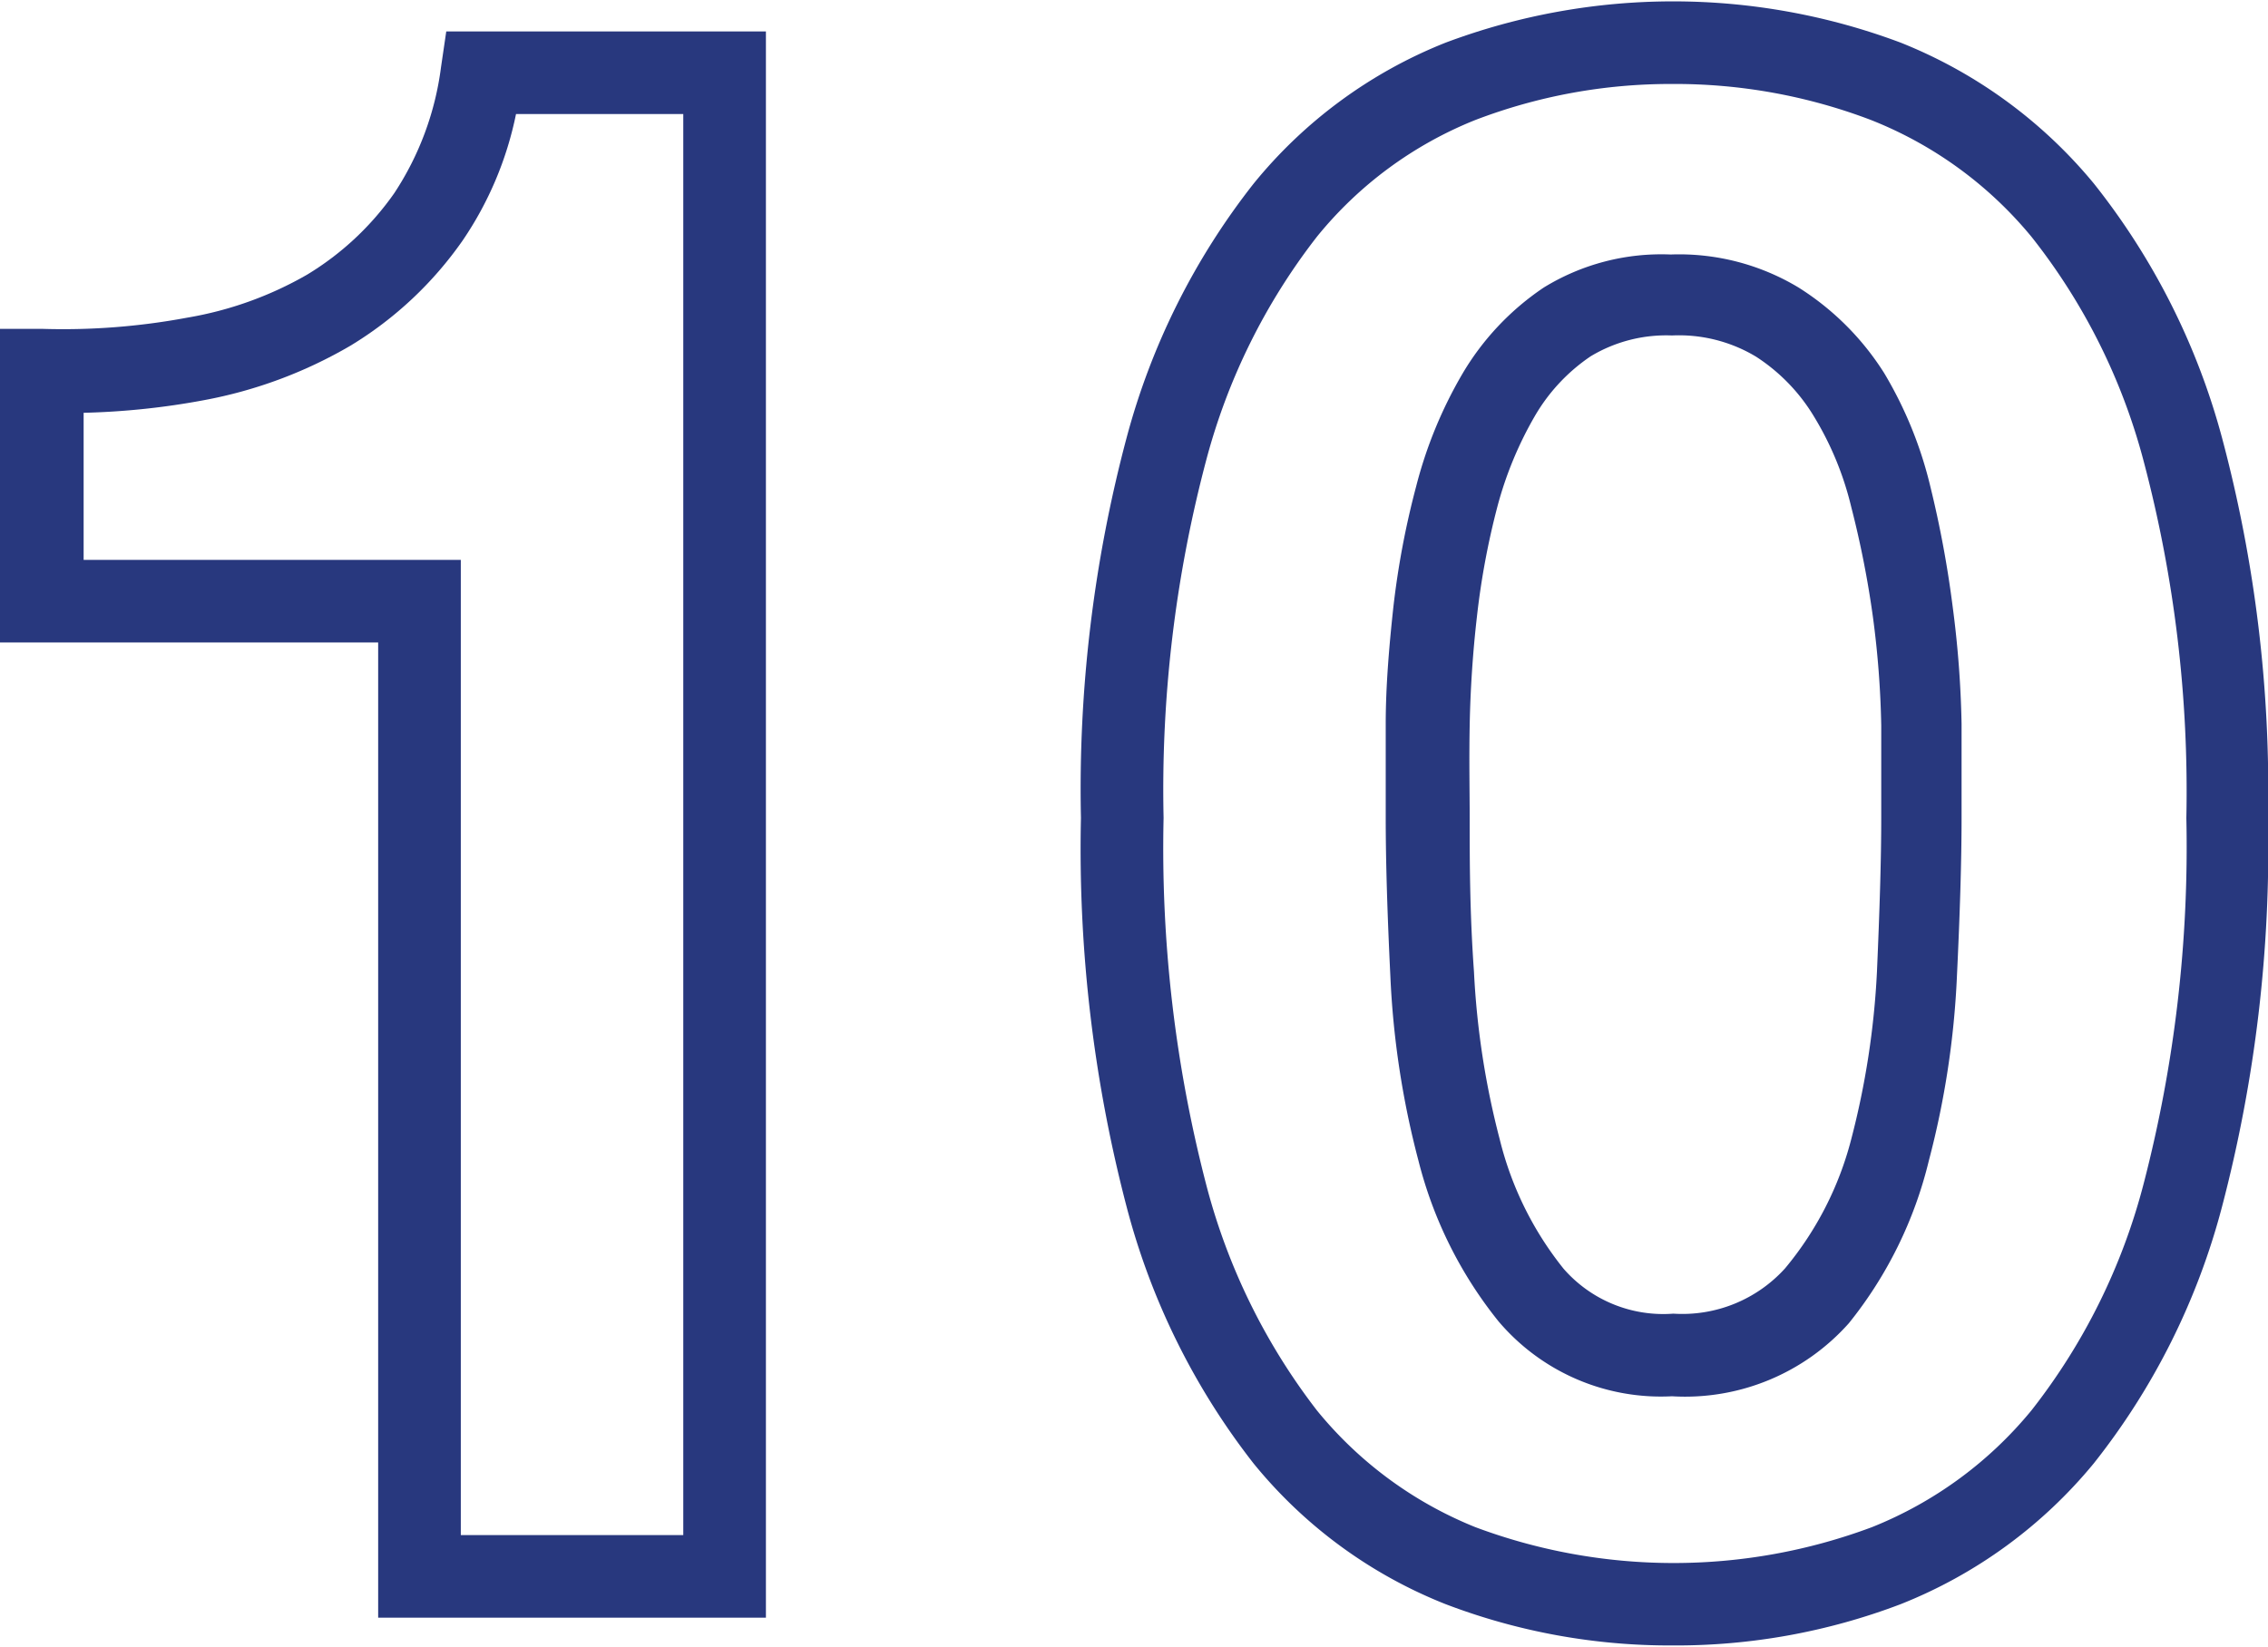<svg xmlns="http://www.w3.org/2000/svg" width="0.95in" height="0.69in" viewBox="0 0 68.61 49.75"><title>0913_Elavon_NewIcons_OUTPUT</title><path d="M23.17,48.91H11.44V19.4H0V9.91l1.28,0a20.41,20.41,0,0,0,4.39-.34A10.89,10.89,0,0,0,9.29,8.27,8.74,8.74,0,0,0,11.93,5.8,9,9,0,0,0,13.34,2L13.5.91h9.67Zm-9.23-2.5h6.73v-43H15.61A10.51,10.51,0,0,1,14,7.23a11.23,11.23,0,0,1-3.4,3.19,13.73,13.73,0,0,1-4.44,1.65,22.66,22.66,0,0,1-3.63.38V16.9H13.94Z" fill="#28387e"/><path d="M50.58,49.75a19,19,0,0,1-6.85-1.25,14.24,14.24,0,0,1-5.81-4.26,21.39,21.39,0,0,1-3.84-7.77A42.81,42.81,0,0,1,32.7,24.71a41.32,41.32,0,0,1,1.38-11.5h0a21.31,21.31,0,0,1,3.84-7.69,14.27,14.27,0,0,1,5.81-4.27,19.59,19.59,0,0,1,13.77,0,14.56,14.56,0,0,1,5.84,4.26,21.16,21.16,0,0,1,3.88,7.7,41.33,41.33,0,0,1,1.39,11.5,42.82,42.82,0,0,1-1.39,11.76,21.11,21.11,0,0,1-3.88,7.77A14.46,14.46,0,0,1,57.5,48.5,19.1,19.1,0,0,1,50.58,49.75Zm0-47.25a16.49,16.49,0,0,0-5.95,1.09,11.82,11.82,0,0,0-4.79,3.53,18.87,18.87,0,0,0-3.36,6.8h0A38.89,38.89,0,0,0,35.2,24.71a40.47,40.47,0,0,0,1.28,11.06,19,19,0,0,0,3.36,6.87,11.91,11.91,0,0,0,4.79,3.53,17.12,17.12,0,0,0,12,0,12,12,0,0,0,4.83-3.54,18.72,18.72,0,0,0,3.39-6.86,40.54,40.54,0,0,0,1.29-11.06,39,39,0,0,0-1.29-10.79,18.52,18.52,0,0,0-3.39-6.79A12,12,0,0,0,56.6,3.59,16.63,16.63,0,0,0,50.58,2.5Zm0,39.71a6.44,6.44,0,0,1-5.25-2.27,12.7,12.7,0,0,1-2.42-4.86,26.38,26.38,0,0,1-.85-5.59c-.09-1.85-.14-3.45-.14-4.78,0-.78,0-1.73,0-2.85s.1-2.32.23-3.52a25.38,25.38,0,0,1,.69-3.66,13.2,13.2,0,0,1,1.4-3.41,8.09,8.09,0,0,1,2.46-2.61,6.79,6.79,0,0,1,3.84-1,7,7,0,0,1,3.87,1A8.27,8.27,0,0,1,57,11.25,12.22,12.22,0,0,1,58.4,14.7a32.24,32.24,0,0,1,.67,3.61,31.3,31.3,0,0,1,.27,3.55c0,1.12,0,2.07,0,2.85,0,1.3-.05,2.91-.14,4.78a26.38,26.38,0,0,1-.85,5.59A12.53,12.53,0,0,1,55.93,40,6.63,6.63,0,0,1,50.58,42.21Zm0-32.1a4.43,4.43,0,0,0-2.46.63,5.54,5.54,0,0,0-1.69,1.81,11.17,11.17,0,0,0-1.14,2.77,23.22,23.22,0,0,0-.61,3.29c-.13,1.13-.2,2.24-.22,3.3s0,2,0,2.8c0,1.29,0,2.85.13,4.66a24.82,24.82,0,0,0,.78,5.07,10.1,10.1,0,0,0,1.93,3.91,4,4,0,0,0,3.32,1.36A4.19,4.19,0,0,0,54,38.34,10,10,0,0,0,56,34.44a24.82,24.82,0,0,0,.78-5.07c.08-1.83.13-3.39.13-4.66,0-.77,0-1.7,0-2.8a28.51,28.51,0,0,0-.25-3.27A29.45,29.45,0,0,0,56,15.29a9.49,9.49,0,0,0-1.12-2.72,5.58,5.58,0,0,0-1.76-1.82A4.52,4.52,0,0,0,50.58,10.11Z" fill="#28387e"/></svg>
